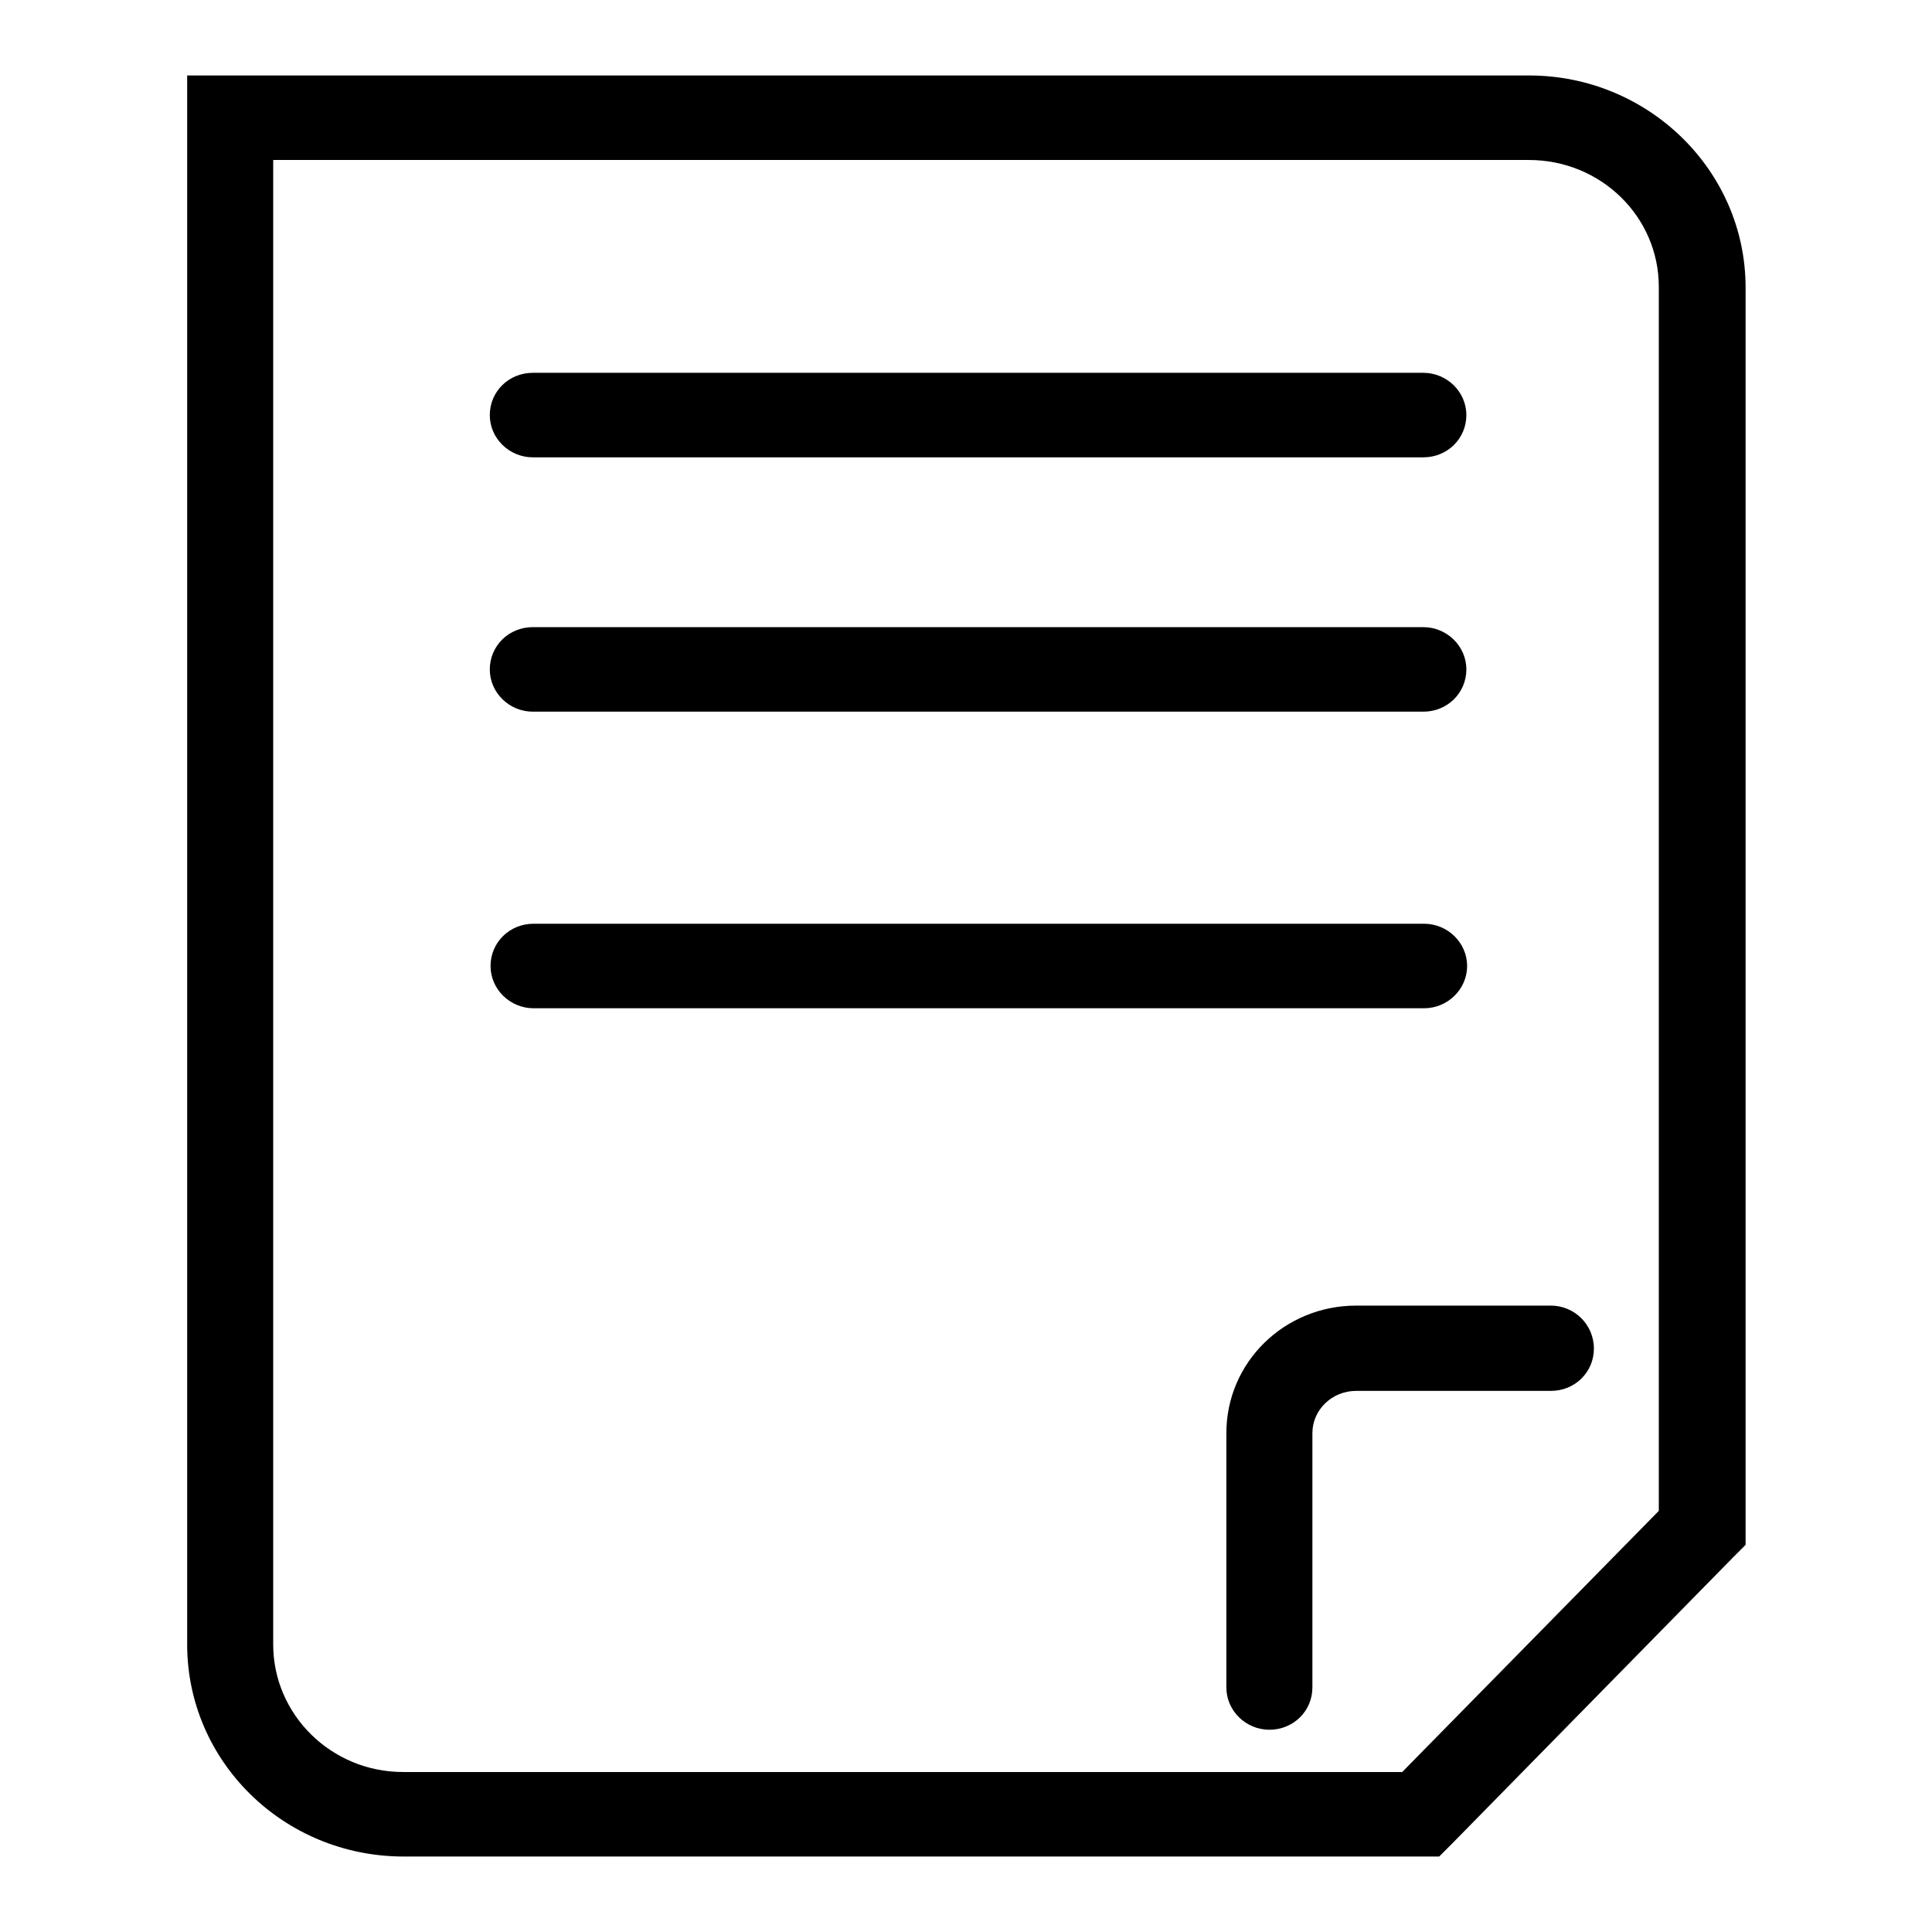 <?xml version="1.0" encoding="utf-8"?>
<!-- Svg Vector Icons : http://www.onlinewebfonts.com/icon -->
<!DOCTYPE svg PUBLIC "-//W3C//DTD SVG 1.1//EN" "http://www.w3.org/Graphics/SVG/1.1/DTD/svg11.dtd">
<svg version="1.1" xmlns="http://www.w3.org/2000/svg" xmlns:xlink="http://www.w3.org/1999/xlink" x="0px" y="0px" viewBox="0 0 256 256" enable-background="new 0 0 256 256" xml:space="preserve">
<g><g><path fill="#000000" d="M194.4,128c0-3.1-2.6-5.6-5.7-5.6h-118c-3.2,0-5.7,2.5-5.7,5.6c0,3.1,2.6,5.6,5.7,5.6h118C191.8,133.6,194.4,131.1,194.4,128z M70.6,94.3h118c3.2,0,5.7-2.5,5.7-5.6s-2.6-5.6-5.7-5.6h-118c-3.2,0-5.7,2.5-5.7,5.6S67.5,94.3,70.6,94.3z M70.6,60.6h118c3.2,0,5.7-2.5,5.7-5.6c0-3.1-2.6-5.6-5.7-5.6h-118c-3.2,0-5.7,2.5-5.7,5.6C64.9,58.1,67.5,60.6,70.6,60.6z M202.6,10H24.8v207.9c0,15.5,12.8,28.1,28.7,28.1h137.2l1.7-1.7l37.3-38l1.6-1.6V38.1C231.3,22.6,218.4,10,202.6,10z M219.8,200.2l-34,34.6H53.4c-9.5,0-17.2-7.6-17.2-16.9V21.2h166.4c9.5,0,17.2,7.5,17.2,16.8L219.8,200.2L219.8,200.2z M205.5,173h-25.8c-9.5,0-17.2,7.5-17.2,16.9v33.7c0,3.1,2.6,5.6,5.7,5.6c3.2,0,5.7-2.5,5.7-5.6v-33.7c0-3.1,2.6-5.6,5.8-5.6h25.8c3.2,0,5.7-2.5,5.7-5.6C211.2,175.5,208.6,173,205.5,173z"/></g></g>
</svg>